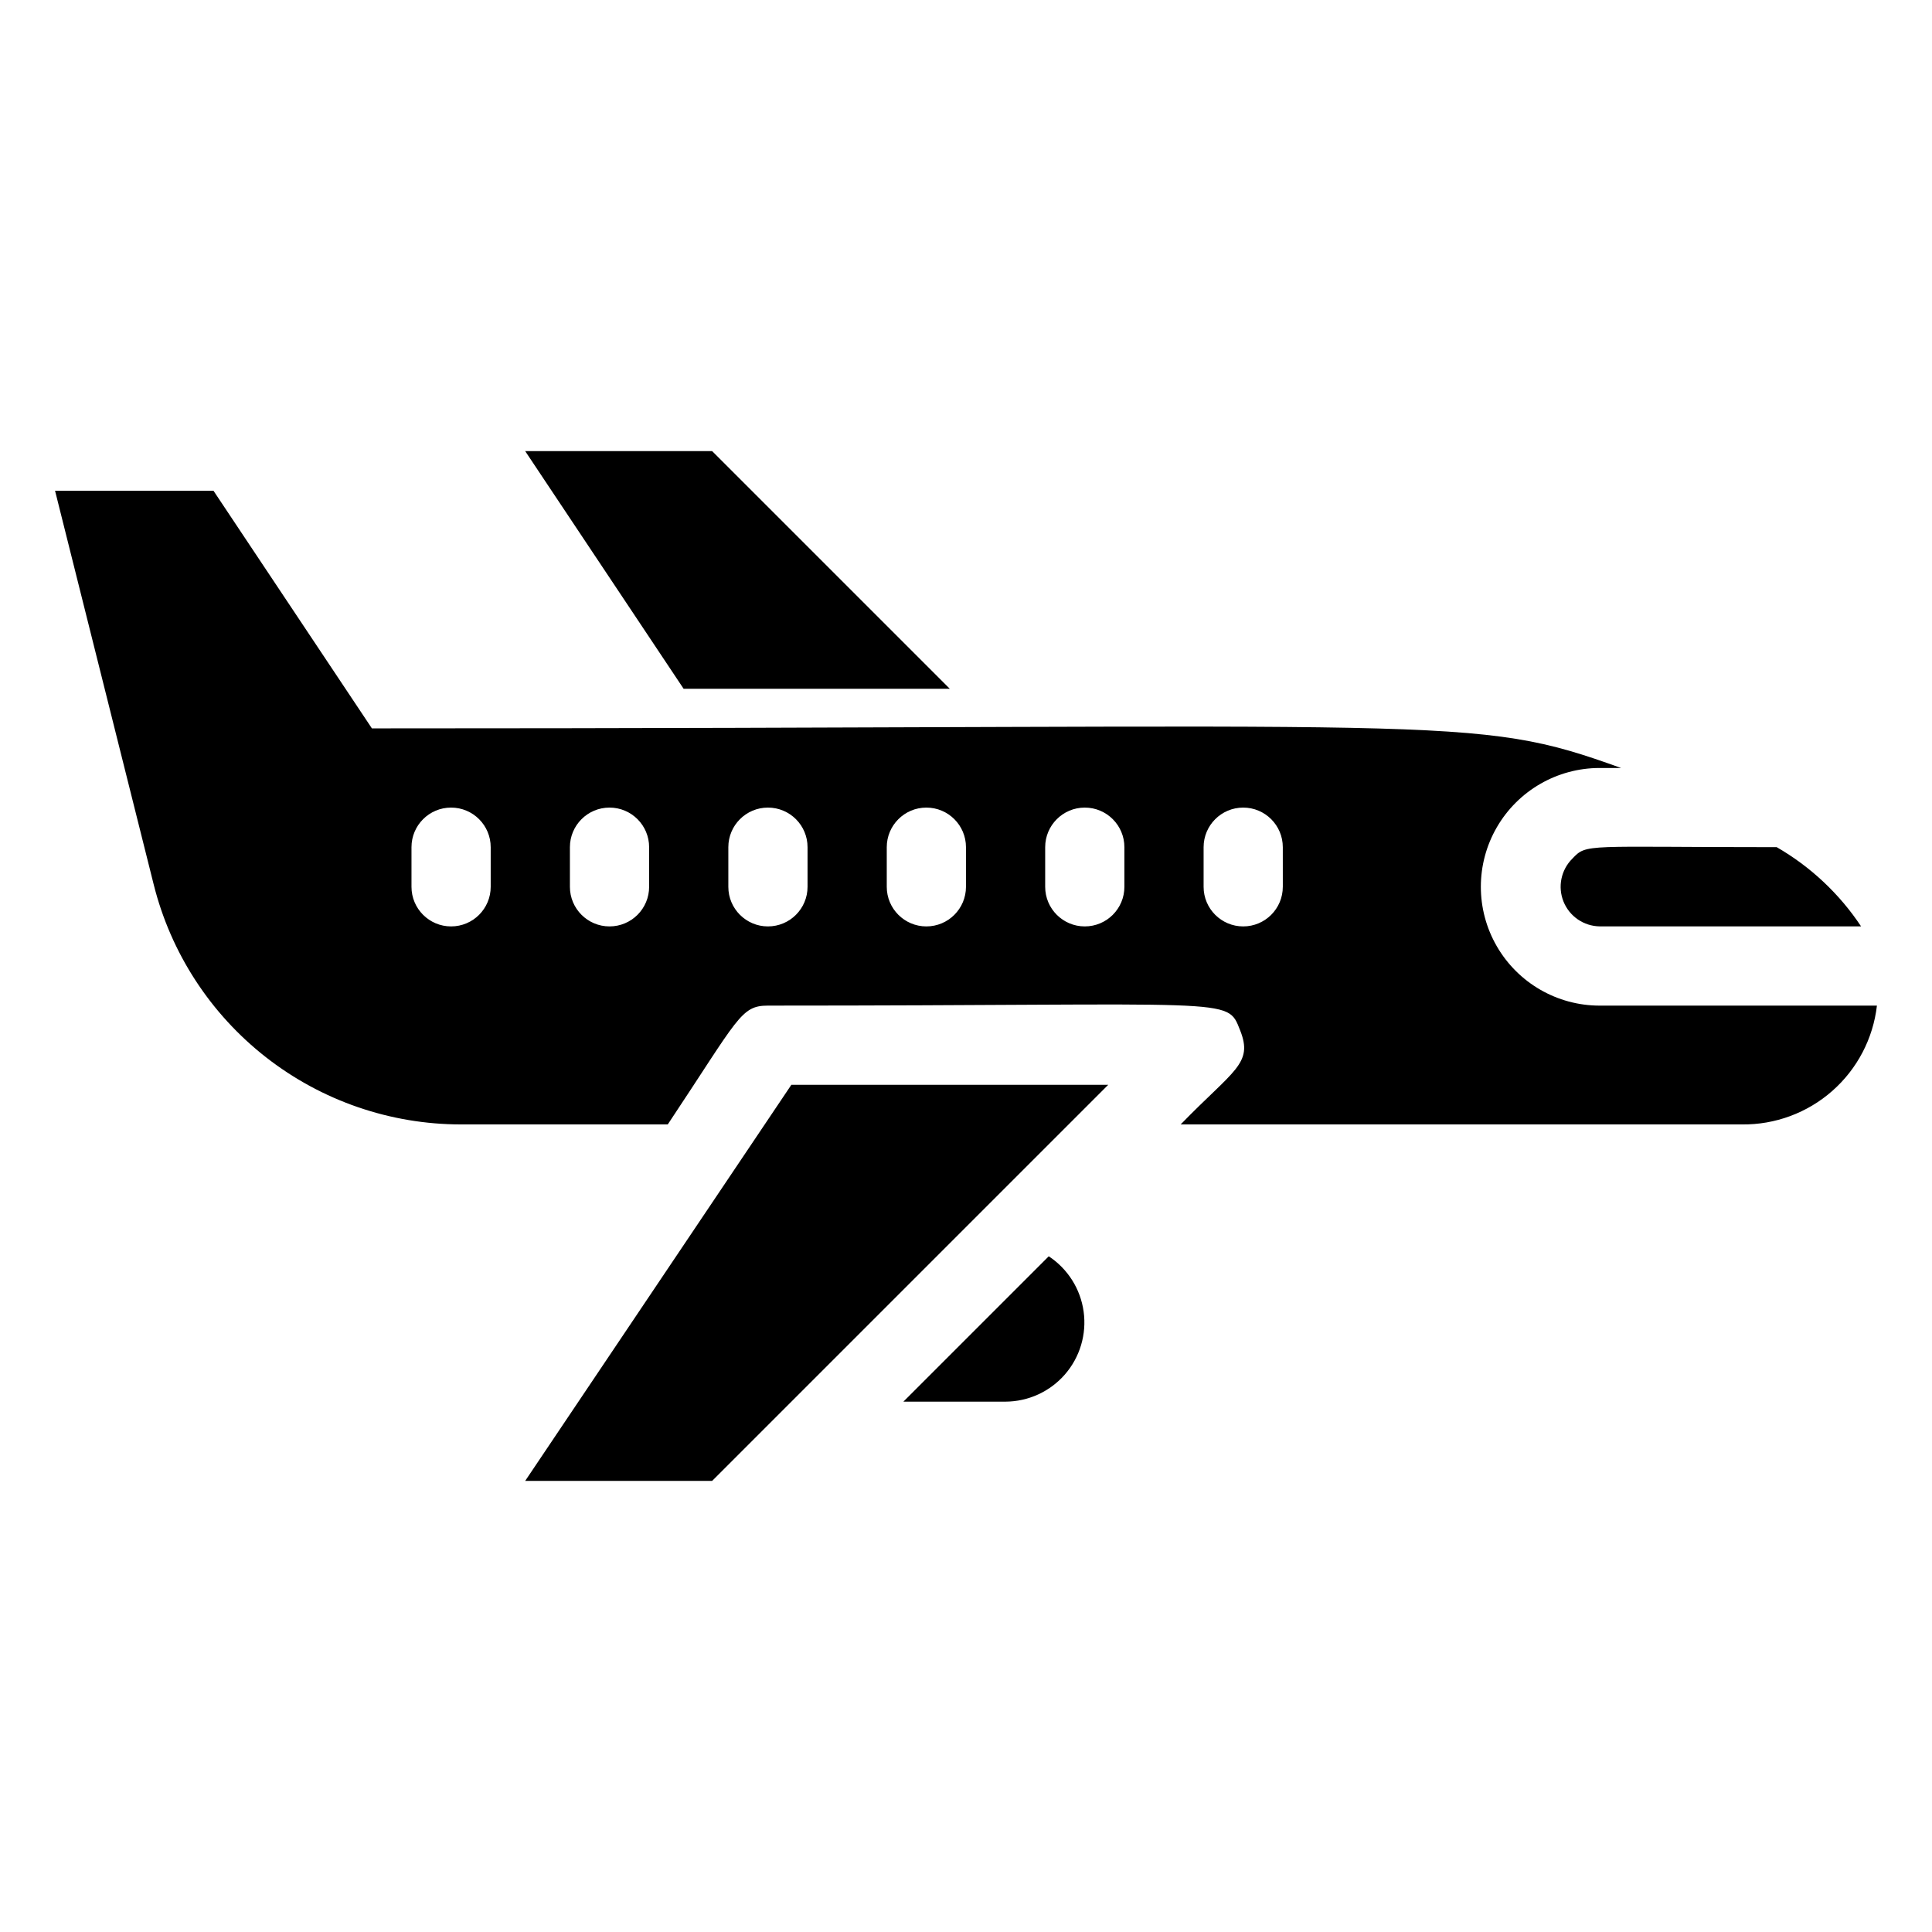 <?xml version="1.0" encoding="UTF-8"?>
<!-- Uploaded to: ICON Repo, www.svgrepo.com, Generator: ICON Repo Mixer Tools -->
<svg fill="#000000" width="800px" height="800px" version="1.1" viewBox="144 144 512 512" xmlns="http://www.w3.org/2000/svg">
 <g>
  <path d="m560.69 371.55c-3 2.977-3.922 7.461-2.344 11.379 1.582 3.922 5.363 6.508 9.586 6.57h69.273c-5.731-8.633-13.383-15.816-22.355-20.992-51.012 0-50.273-1.051-54.16 3.043z"/>
  <path d="m567.93 410.5c-11.25 0-21.645-6.004-27.27-15.746s-5.625-21.746 0-31.488c5.625-9.742 16.02-15.742 27.27-15.742h5.668c-39.887-14.379-40.934-10.496-331.04-10.496l-41.984-62.977h-41.984l26.137 104.33v-0.004c4.539 18.168 15.02 34.293 29.777 45.82 14.758 11.523 32.945 17.785 51.672 17.789h54.789c18.789-28.234 19.312-31.488 26.555-31.488 124.59 0 121.54-2.414 125.11 6.508 3.57 8.922-1.68 10.496-15.742 24.98h148.73c8.805 0.109 17.336-3.051 23.945-8.867 6.613-5.816 10.832-13.875 11.844-22.621zm-293.89-31.488c0 5.797-4.699 10.496-10.496 10.496s-10.496-4.699-10.496-10.496v-10.496c0-5.797 4.699-10.496 10.496-10.496s10.496 4.699 10.496 10.496zm41.984 0c0 5.797-4.699 10.496-10.496 10.496s-10.496-4.699-10.496-10.496v-10.496c0-5.797 4.699-10.496 10.496-10.496s10.496 4.699 10.496 10.496zm41.984 0c0 5.797-4.699 10.496-10.496 10.496s-10.496-4.699-10.496-10.496v-10.496c0-5.797 4.699-10.496 10.496-10.496s10.496 4.699 10.496 10.496zm41.984 0c0 5.797-4.699 10.496-10.496 10.496s-10.496-4.699-10.496-10.496v-10.496c0-5.797 4.699-10.496 10.496-10.496s10.496 4.699 10.496 10.496zm41.984 0c0 5.797-4.699 10.496-10.496 10.496s-10.496-4.699-10.496-10.496v-10.496c0-5.797 4.699-10.496 10.496-10.496s10.496 4.699 10.496 10.496zm41.984 0h-0.004c0 5.797-4.699 10.496-10.492 10.496-5.797 0-10.496-4.699-10.496-10.496v-10.496c0-5.797 4.699-10.496 10.496-10.496 5.793 0 10.492 4.699 10.492 10.496z"/>
  <path d="m283.18 536.45h49.543l104.96-104.96h-83.969z"/>
  <path d="m421.93 476.93-38.52 38.52h27.082c6.047-0.031 11.785-2.668 15.75-7.238 3.961-4.57 5.762-10.625 4.934-16.617-0.824-5.992-4.195-11.336-9.246-14.664z"/>
  <path d="m395.7 326.53-62.977-62.977h-49.543l41.984 62.977z"/>
 </g>
</svg>